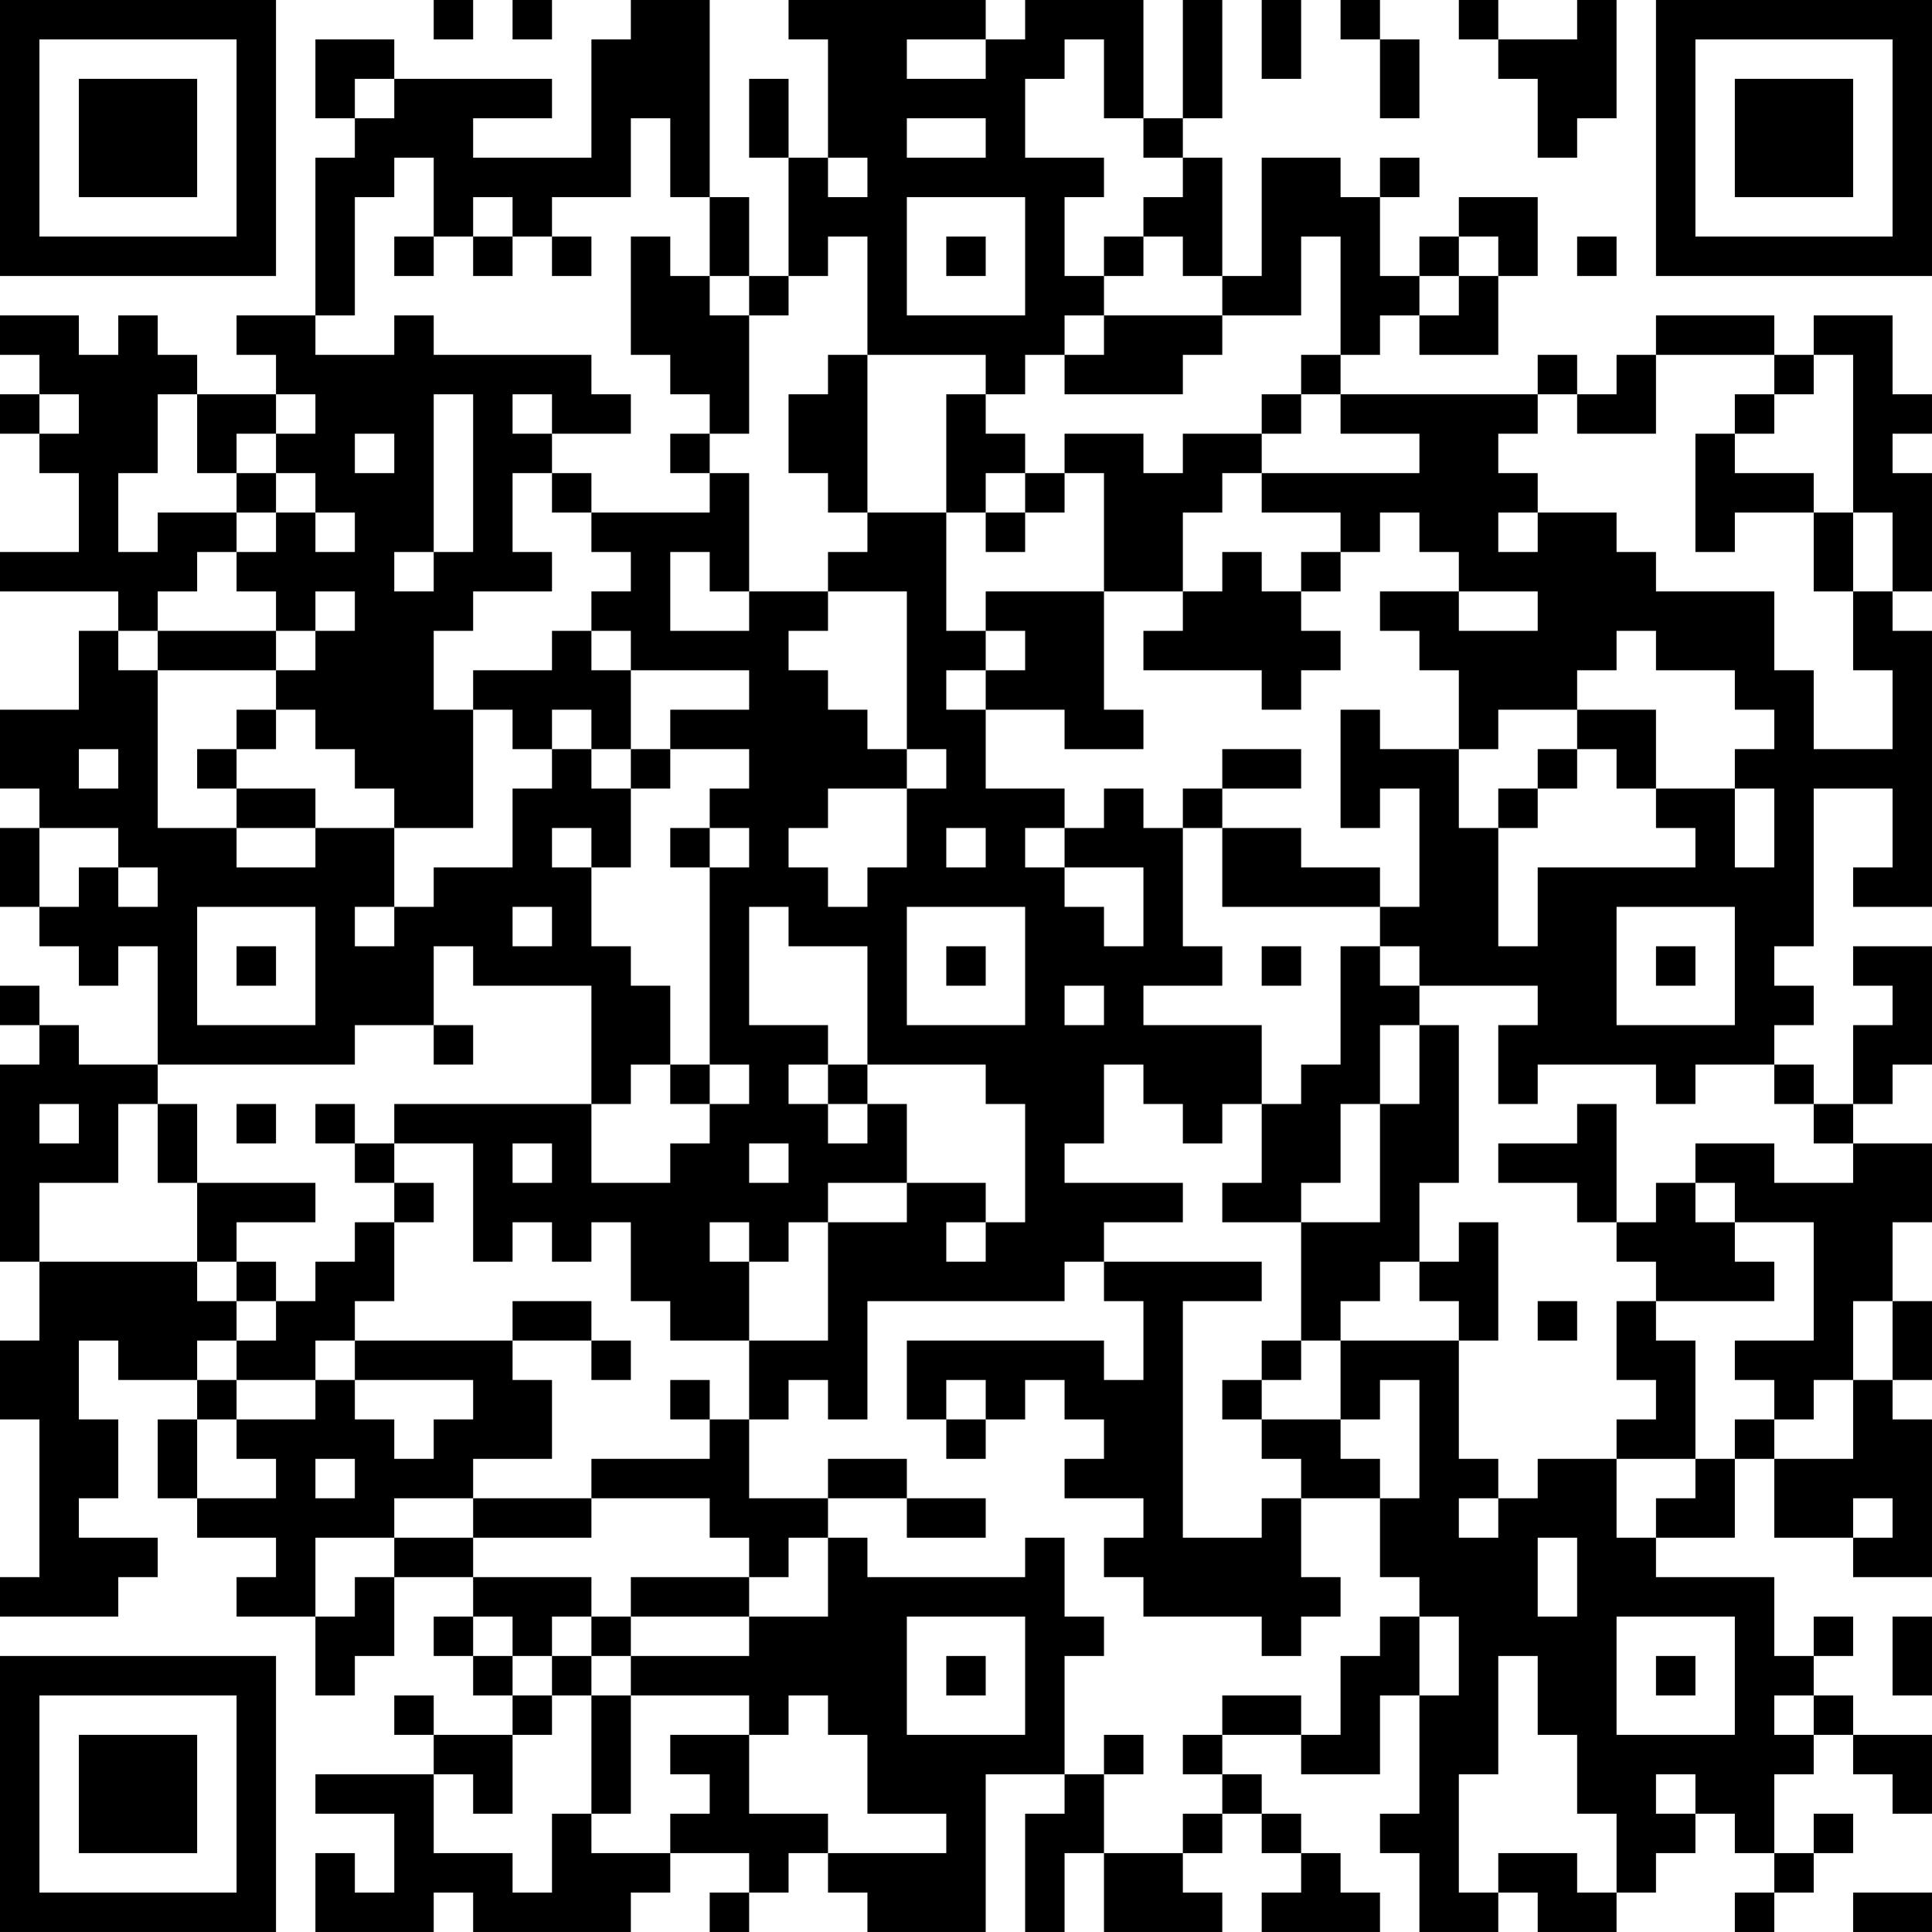 <?xml version="1.0" encoding="UTF-8"?>
<svg xmlns="http://www.w3.org/2000/svg" version="1.1" width="250" height="250" viewBox="0 0 250 250"><rect x="0" y="0" width="250" height="250" fill="#ffffff"/><g transform="scale(5.102)"><g transform="translate(0,0)"><path fill-rule="evenodd" d="M11 0L11 1L12 1L12 0ZM13 0L13 1L14 1L14 0ZM16 0L16 1L15 1L15 4L12 4L12 3L14 3L14 2L10 2L10 1L8 1L8 3L9 3L9 4L8 4L8 8L6 8L6 9L7 9L7 10L5 10L5 9L4 9L4 8L3 8L3 9L2 9L2 8L0 8L0 9L1 9L1 10L0 10L0 11L1 11L1 12L2 12L2 14L0 14L0 15L3 15L3 16L2 16L2 18L0 18L0 20L1 20L1 21L0 21L0 23L1 23L1 24L2 24L2 25L3 25L3 24L4 24L4 27L2 27L2 26L1 26L1 25L0 25L0 26L1 26L1 27L0 27L0 32L1 32L1 34L0 34L0 36L1 36L1 40L0 40L0 41L3 41L3 40L4 40L4 39L2 39L2 38L3 38L3 36L2 36L2 34L3 34L3 35L5 35L5 36L4 36L4 38L5 38L5 39L7 39L7 40L6 40L6 41L8 41L8 43L9 43L9 42L10 42L10 40L12 40L12 41L11 41L11 42L12 42L12 43L13 43L13 44L11 44L11 43L10 43L10 44L11 44L11 45L8 45L8 46L10 46L10 48L9 48L9 47L8 47L8 49L11 49L11 48L12 48L12 49L16 49L16 48L17 48L17 47L19 47L19 48L18 48L18 49L19 49L19 48L20 48L20 47L21 47L21 48L22 48L22 49L25 49L25 45L27 45L27 46L26 46L26 49L27 49L27 47L28 47L28 49L31 49L31 48L30 48L30 47L31 47L31 46L32 46L32 47L33 47L33 48L32 48L32 49L35 49L35 48L34 48L34 47L33 47L33 46L32 46L32 45L31 45L31 44L33 44L33 45L35 45L35 43L36 43L36 46L35 46L35 47L36 47L36 49L38 49L38 48L39 48L39 49L41 49L41 48L42 48L42 47L43 47L43 46L44 46L44 47L45 47L45 48L44 48L44 49L45 49L45 48L46 48L46 47L47 47L47 46L46 46L46 47L45 47L45 45L46 45L46 44L47 44L47 45L48 45L48 46L49 46L49 44L47 44L47 43L46 43L46 42L47 42L47 41L46 41L46 42L45 42L45 40L42 40L42 39L44 39L44 37L45 37L45 39L47 39L47 40L49 40L49 36L48 36L48 35L49 35L49 33L48 33L48 31L49 31L49 29L47 29L47 28L48 28L48 27L49 27L49 24L47 24L47 25L48 25L48 26L47 26L47 28L46 28L46 27L45 27L45 26L46 26L46 25L45 25L45 24L46 24L46 20L48 20L48 22L47 22L47 23L49 23L49 16L48 16L48 15L49 15L49 12L48 12L48 11L49 11L49 10L48 10L48 8L46 8L46 9L45 9L45 8L42 8L42 9L41 9L41 10L40 10L40 9L39 9L39 10L34 10L34 9L35 9L35 8L36 8L36 9L38 9L38 7L39 7L39 5L37 5L37 6L36 6L36 7L35 7L35 5L36 5L36 4L35 4L35 5L34 5L34 4L32 4L32 7L31 7L31 4L30 4L30 3L31 3L31 0L30 0L30 3L29 3L29 0L26 0L26 1L25 1L25 0L20 0L20 1L21 1L21 4L20 4L20 2L19 2L19 4L20 4L20 7L19 7L19 5L18 5L18 0ZM32 0L32 2L33 2L33 0ZM34 0L34 1L35 1L35 3L36 3L36 1L35 1L35 0ZM37 0L37 1L38 1L38 2L39 2L39 4L40 4L40 3L41 3L41 0L40 0L40 1L38 1L38 0ZM23 1L23 2L25 2L25 1ZM27 1L27 2L26 2L26 4L28 4L28 5L27 5L27 7L28 7L28 8L27 8L27 9L26 9L26 10L25 10L25 9L22 9L22 6L21 6L21 7L20 7L20 8L19 8L19 7L18 7L18 5L17 5L17 3L16 3L16 5L14 5L14 6L13 6L13 5L12 5L12 6L11 6L11 4L10 4L10 5L9 5L9 8L8 8L8 9L10 9L10 8L11 8L11 9L15 9L15 10L16 10L16 11L14 11L14 10L13 10L13 11L14 11L14 12L13 12L13 14L14 14L14 15L12 15L12 16L11 16L11 18L12 18L12 21L10 21L10 20L9 20L9 19L8 19L8 18L7 18L7 17L8 17L8 16L9 16L9 15L8 15L8 16L7 16L7 15L6 15L6 14L7 14L7 13L8 13L8 14L9 14L9 13L8 13L8 12L7 12L7 11L8 11L8 10L7 10L7 11L6 11L6 12L5 12L5 10L4 10L4 12L3 12L3 14L4 14L4 13L6 13L6 14L5 14L5 15L4 15L4 16L3 16L3 17L4 17L4 21L6 21L6 22L8 22L8 21L10 21L10 23L9 23L9 24L10 24L10 23L11 23L11 22L13 22L13 20L14 20L14 19L15 19L15 20L16 20L16 22L15 22L15 21L14 21L14 22L15 22L15 24L16 24L16 25L17 25L17 27L16 27L16 28L15 28L15 25L12 25L12 24L11 24L11 26L9 26L9 27L4 27L4 28L3 28L3 30L1 30L1 32L5 32L5 33L6 33L6 34L5 34L5 35L6 35L6 36L5 36L5 38L7 38L7 37L6 37L6 36L8 36L8 35L9 35L9 36L10 36L10 37L11 37L11 36L12 36L12 35L9 35L9 34L13 34L13 35L14 35L14 37L12 37L12 38L10 38L10 39L8 39L8 41L9 41L9 40L10 40L10 39L12 39L12 40L15 40L15 41L14 41L14 42L13 42L13 41L12 41L12 42L13 42L13 43L14 43L14 44L13 44L13 46L12 46L12 45L11 45L11 47L13 47L13 48L14 48L14 46L15 46L15 47L17 47L17 46L18 46L18 45L17 45L17 44L19 44L19 46L21 46L21 47L24 47L24 46L22 46L22 44L21 44L21 43L20 43L20 44L19 44L19 43L16 43L16 42L19 42L19 41L21 41L21 39L22 39L22 40L26 40L26 39L27 39L27 41L28 41L28 42L27 42L27 45L28 45L28 47L30 47L30 46L31 46L31 45L30 45L30 44L31 44L31 43L33 43L33 44L34 44L34 42L35 42L35 41L36 41L36 43L37 43L37 41L36 41L36 40L35 40L35 38L36 38L36 35L35 35L35 36L34 36L34 34L37 34L37 37L38 37L38 38L37 38L37 39L38 39L38 38L39 38L39 37L41 37L41 39L42 39L42 38L43 38L43 37L44 37L44 36L45 36L45 37L47 37L47 35L48 35L48 33L47 33L47 35L46 35L46 36L45 36L45 35L44 35L44 34L46 34L46 31L44 31L44 30L43 30L43 29L45 29L45 30L47 30L47 29L46 29L46 28L45 28L45 27L43 27L43 28L42 28L42 27L39 27L39 28L38 28L38 26L39 26L39 25L36 25L36 24L35 24L35 23L36 23L36 20L35 20L35 21L34 21L34 18L35 18L35 19L37 19L37 21L38 21L38 24L39 24L39 22L43 22L43 21L42 21L42 20L44 20L44 22L45 22L45 20L44 20L44 19L45 19L45 18L44 18L44 17L42 17L42 16L41 16L41 17L40 17L40 18L38 18L38 19L37 19L37 17L36 17L36 16L35 16L35 15L37 15L37 16L39 16L39 15L37 15L37 14L36 14L36 13L35 13L35 14L34 14L34 13L32 13L32 12L36 12L36 11L34 11L34 10L33 10L33 9L34 9L34 6L33 6L33 8L31 8L31 7L30 7L30 6L29 6L29 5L30 5L30 4L29 4L29 3L28 3L28 1ZM9 2L9 3L10 3L10 2ZM23 3L23 4L25 4L25 3ZM21 4L21 5L22 5L22 4ZM23 5L23 8L26 8L26 5ZM10 6L10 7L11 7L11 6ZM12 6L12 7L13 7L13 6ZM14 6L14 7L15 7L15 6ZM16 6L16 9L17 9L17 10L18 10L18 11L17 11L17 12L18 12L18 13L15 13L15 12L14 12L14 13L15 13L15 14L16 14L16 15L15 15L15 16L14 16L14 17L12 17L12 18L13 18L13 19L14 19L14 18L15 18L15 19L16 19L16 20L17 20L17 19L19 19L19 20L18 20L18 21L17 21L17 22L18 22L18 27L17 27L17 28L18 28L18 29L17 29L17 30L15 30L15 28L10 28L10 29L9 29L9 28L8 28L8 29L9 29L9 30L10 30L10 31L9 31L9 32L8 32L8 33L7 33L7 32L6 32L6 31L8 31L8 30L5 30L5 28L4 28L4 30L5 30L5 32L6 32L6 33L7 33L7 34L6 34L6 35L8 35L8 34L9 34L9 33L10 33L10 31L11 31L11 30L10 30L10 29L12 29L12 32L13 32L13 31L14 31L14 32L15 32L15 31L16 31L16 33L17 33L17 34L19 34L19 36L18 36L18 35L17 35L17 36L18 36L18 37L15 37L15 38L12 38L12 39L15 39L15 38L18 38L18 39L19 39L19 40L16 40L16 41L15 41L15 42L14 42L14 43L15 43L15 46L16 46L16 43L15 43L15 42L16 42L16 41L19 41L19 40L20 40L20 39L21 39L21 38L23 38L23 39L25 39L25 38L23 38L23 37L21 37L21 38L19 38L19 36L20 36L20 35L21 35L21 36L22 36L22 33L27 33L27 32L28 32L28 33L29 33L29 35L28 35L28 34L23 34L23 36L24 36L24 37L25 37L25 36L26 36L26 35L27 35L27 36L28 36L28 37L27 37L27 38L29 38L29 39L28 39L28 40L29 40L29 41L32 41L32 42L33 42L33 41L34 41L34 40L33 40L33 38L35 38L35 37L34 37L34 36L32 36L32 35L33 35L33 34L34 34L34 33L35 33L35 32L36 32L36 33L37 33L37 34L38 34L38 31L37 31L37 32L36 32L36 30L37 30L37 26L36 26L36 25L35 25L35 24L34 24L34 27L33 27L33 28L32 28L32 26L29 26L29 25L31 25L31 24L30 24L30 21L31 21L31 23L35 23L35 22L33 22L33 21L31 21L31 20L33 20L33 19L31 19L31 20L30 20L30 21L29 21L29 20L28 20L28 21L27 21L27 20L25 20L25 18L27 18L27 19L29 19L29 18L28 18L28 15L30 15L30 16L29 16L29 17L32 17L32 18L33 18L33 17L34 17L34 16L33 16L33 15L34 15L34 14L33 14L33 15L32 15L32 14L31 14L31 15L30 15L30 13L31 13L31 12L32 12L32 11L33 11L33 10L32 10L32 11L30 11L30 12L29 12L29 11L27 11L27 12L26 12L26 11L25 11L25 10L24 10L24 13L22 13L22 9L21 9L21 10L20 10L20 12L21 12L21 13L22 13L22 14L21 14L21 15L19 15L19 12L18 12L18 11L19 11L19 8L18 8L18 7L17 7L17 6ZM24 6L24 7L25 7L25 6ZM28 6L28 7L29 7L29 6ZM37 6L37 7L36 7L36 8L37 8L37 7L38 7L38 6ZM40 6L40 7L41 7L41 6ZM28 8L28 9L27 9L27 10L30 10L30 9L31 9L31 8ZM42 9L42 11L40 11L40 10L39 10L39 11L38 11L38 12L39 12L39 13L38 13L38 14L39 14L39 13L41 13L41 14L42 14L42 15L45 15L45 17L46 17L46 19L48 19L48 17L47 17L47 15L48 15L48 13L47 13L47 9L46 9L46 10L45 10L45 9ZM1 10L1 11L2 11L2 10ZM11 10L11 14L10 14L10 15L11 15L11 14L12 14L12 10ZM44 10L44 11L43 11L43 14L44 14L44 13L46 13L46 15L47 15L47 13L46 13L46 12L44 12L44 11L45 11L45 10ZM9 11L9 12L10 12L10 11ZM6 12L6 13L7 13L7 12ZM25 12L25 13L24 13L24 16L25 16L25 17L24 17L24 18L25 18L25 17L26 17L26 16L25 16L25 15L28 15L28 12L27 12L27 13L26 13L26 12ZM25 13L25 14L26 14L26 13ZM17 14L17 16L19 16L19 15L18 15L18 14ZM21 15L21 16L20 16L20 17L21 17L21 18L22 18L22 19L23 19L23 20L21 20L21 21L20 21L20 22L21 22L21 23L22 23L22 22L23 22L23 20L24 20L24 19L23 19L23 15ZM4 16L4 17L7 17L7 16ZM15 16L15 17L16 17L16 19L17 19L17 18L19 18L19 17L16 17L16 16ZM6 18L6 19L5 19L5 20L6 20L6 21L8 21L8 20L6 20L6 19L7 19L7 18ZM40 18L40 19L39 19L39 20L38 20L38 21L39 21L39 20L40 20L40 19L41 19L41 20L42 20L42 18ZM2 19L2 20L3 20L3 19ZM1 21L1 23L2 23L2 22L3 22L3 23L4 23L4 22L3 22L3 21ZM18 21L18 22L19 22L19 21ZM24 21L24 22L25 22L25 21ZM26 21L26 22L27 22L27 23L28 23L28 24L29 24L29 22L27 22L27 21ZM5 23L5 26L8 26L8 23ZM13 23L13 24L14 24L14 23ZM19 23L19 26L21 26L21 27L20 27L20 28L21 28L21 29L22 29L22 28L23 28L23 30L21 30L21 31L20 31L20 32L19 32L19 31L18 31L18 32L19 32L19 34L21 34L21 31L23 31L23 30L25 30L25 31L24 31L24 32L25 32L25 31L26 31L26 28L25 28L25 27L22 27L22 24L20 24L20 23ZM23 23L23 26L26 26L26 23ZM41 23L41 26L44 26L44 23ZM6 24L6 25L7 25L7 24ZM24 24L24 25L25 25L25 24ZM32 24L32 25L33 25L33 24ZM42 24L42 25L43 25L43 24ZM27 25L27 26L28 26L28 25ZM11 26L11 27L12 27L12 26ZM35 26L35 28L34 28L34 30L33 30L33 31L31 31L31 30L32 30L32 28L31 28L31 29L30 29L30 28L29 28L29 27L28 27L28 29L27 29L27 30L30 30L30 31L28 31L28 32L32 32L32 33L30 33L30 39L32 39L32 38L33 38L33 37L32 37L32 36L31 36L31 35L32 35L32 34L33 34L33 31L35 31L35 28L36 28L36 26ZM18 27L18 28L19 28L19 27ZM21 27L21 28L22 28L22 27ZM1 28L1 29L2 29L2 28ZM6 28L6 29L7 29L7 28ZM40 28L40 29L38 29L38 30L40 30L40 31L41 31L41 32L42 32L42 33L41 33L41 35L42 35L42 36L41 36L41 37L43 37L43 34L42 34L42 33L45 33L45 32L44 32L44 31L43 31L43 30L42 30L42 31L41 31L41 28ZM13 29L13 30L14 30L14 29ZM19 29L19 30L20 30L20 29ZM13 33L13 34L15 34L15 35L16 35L16 34L15 34L15 33ZM39 33L39 34L40 34L40 33ZM24 35L24 36L25 36L25 35ZM8 37L8 38L9 38L9 37ZM47 38L47 39L48 39L48 38ZM39 39L39 41L40 41L40 39ZM23 41L23 44L26 44L26 41ZM41 41L41 44L44 44L44 41ZM48 41L48 43L49 43L49 41ZM24 42L24 43L25 43L25 42ZM38 42L38 45L37 45L37 48L38 48L38 47L40 47L40 48L41 48L41 46L40 46L40 44L39 44L39 42ZM42 42L42 43L43 43L43 42ZM45 43L45 44L46 44L46 43ZM28 44L28 45L29 45L29 44ZM42 45L42 46L43 46L43 45ZM47 48L47 49L49 49L49 48ZM0 0L0 7L7 7L7 0ZM1 1L1 6L6 6L6 1ZM2 2L2 5L5 5L5 2ZM42 0L42 7L49 7L49 0ZM43 1L43 6L48 6L48 1ZM44 2L44 5L47 5L47 2ZM0 42L0 49L7 49L7 42ZM1 43L1 48L6 48L6 43ZM2 44L2 47L5 47L5 44Z" fill="#000000"/></g></g></svg>
